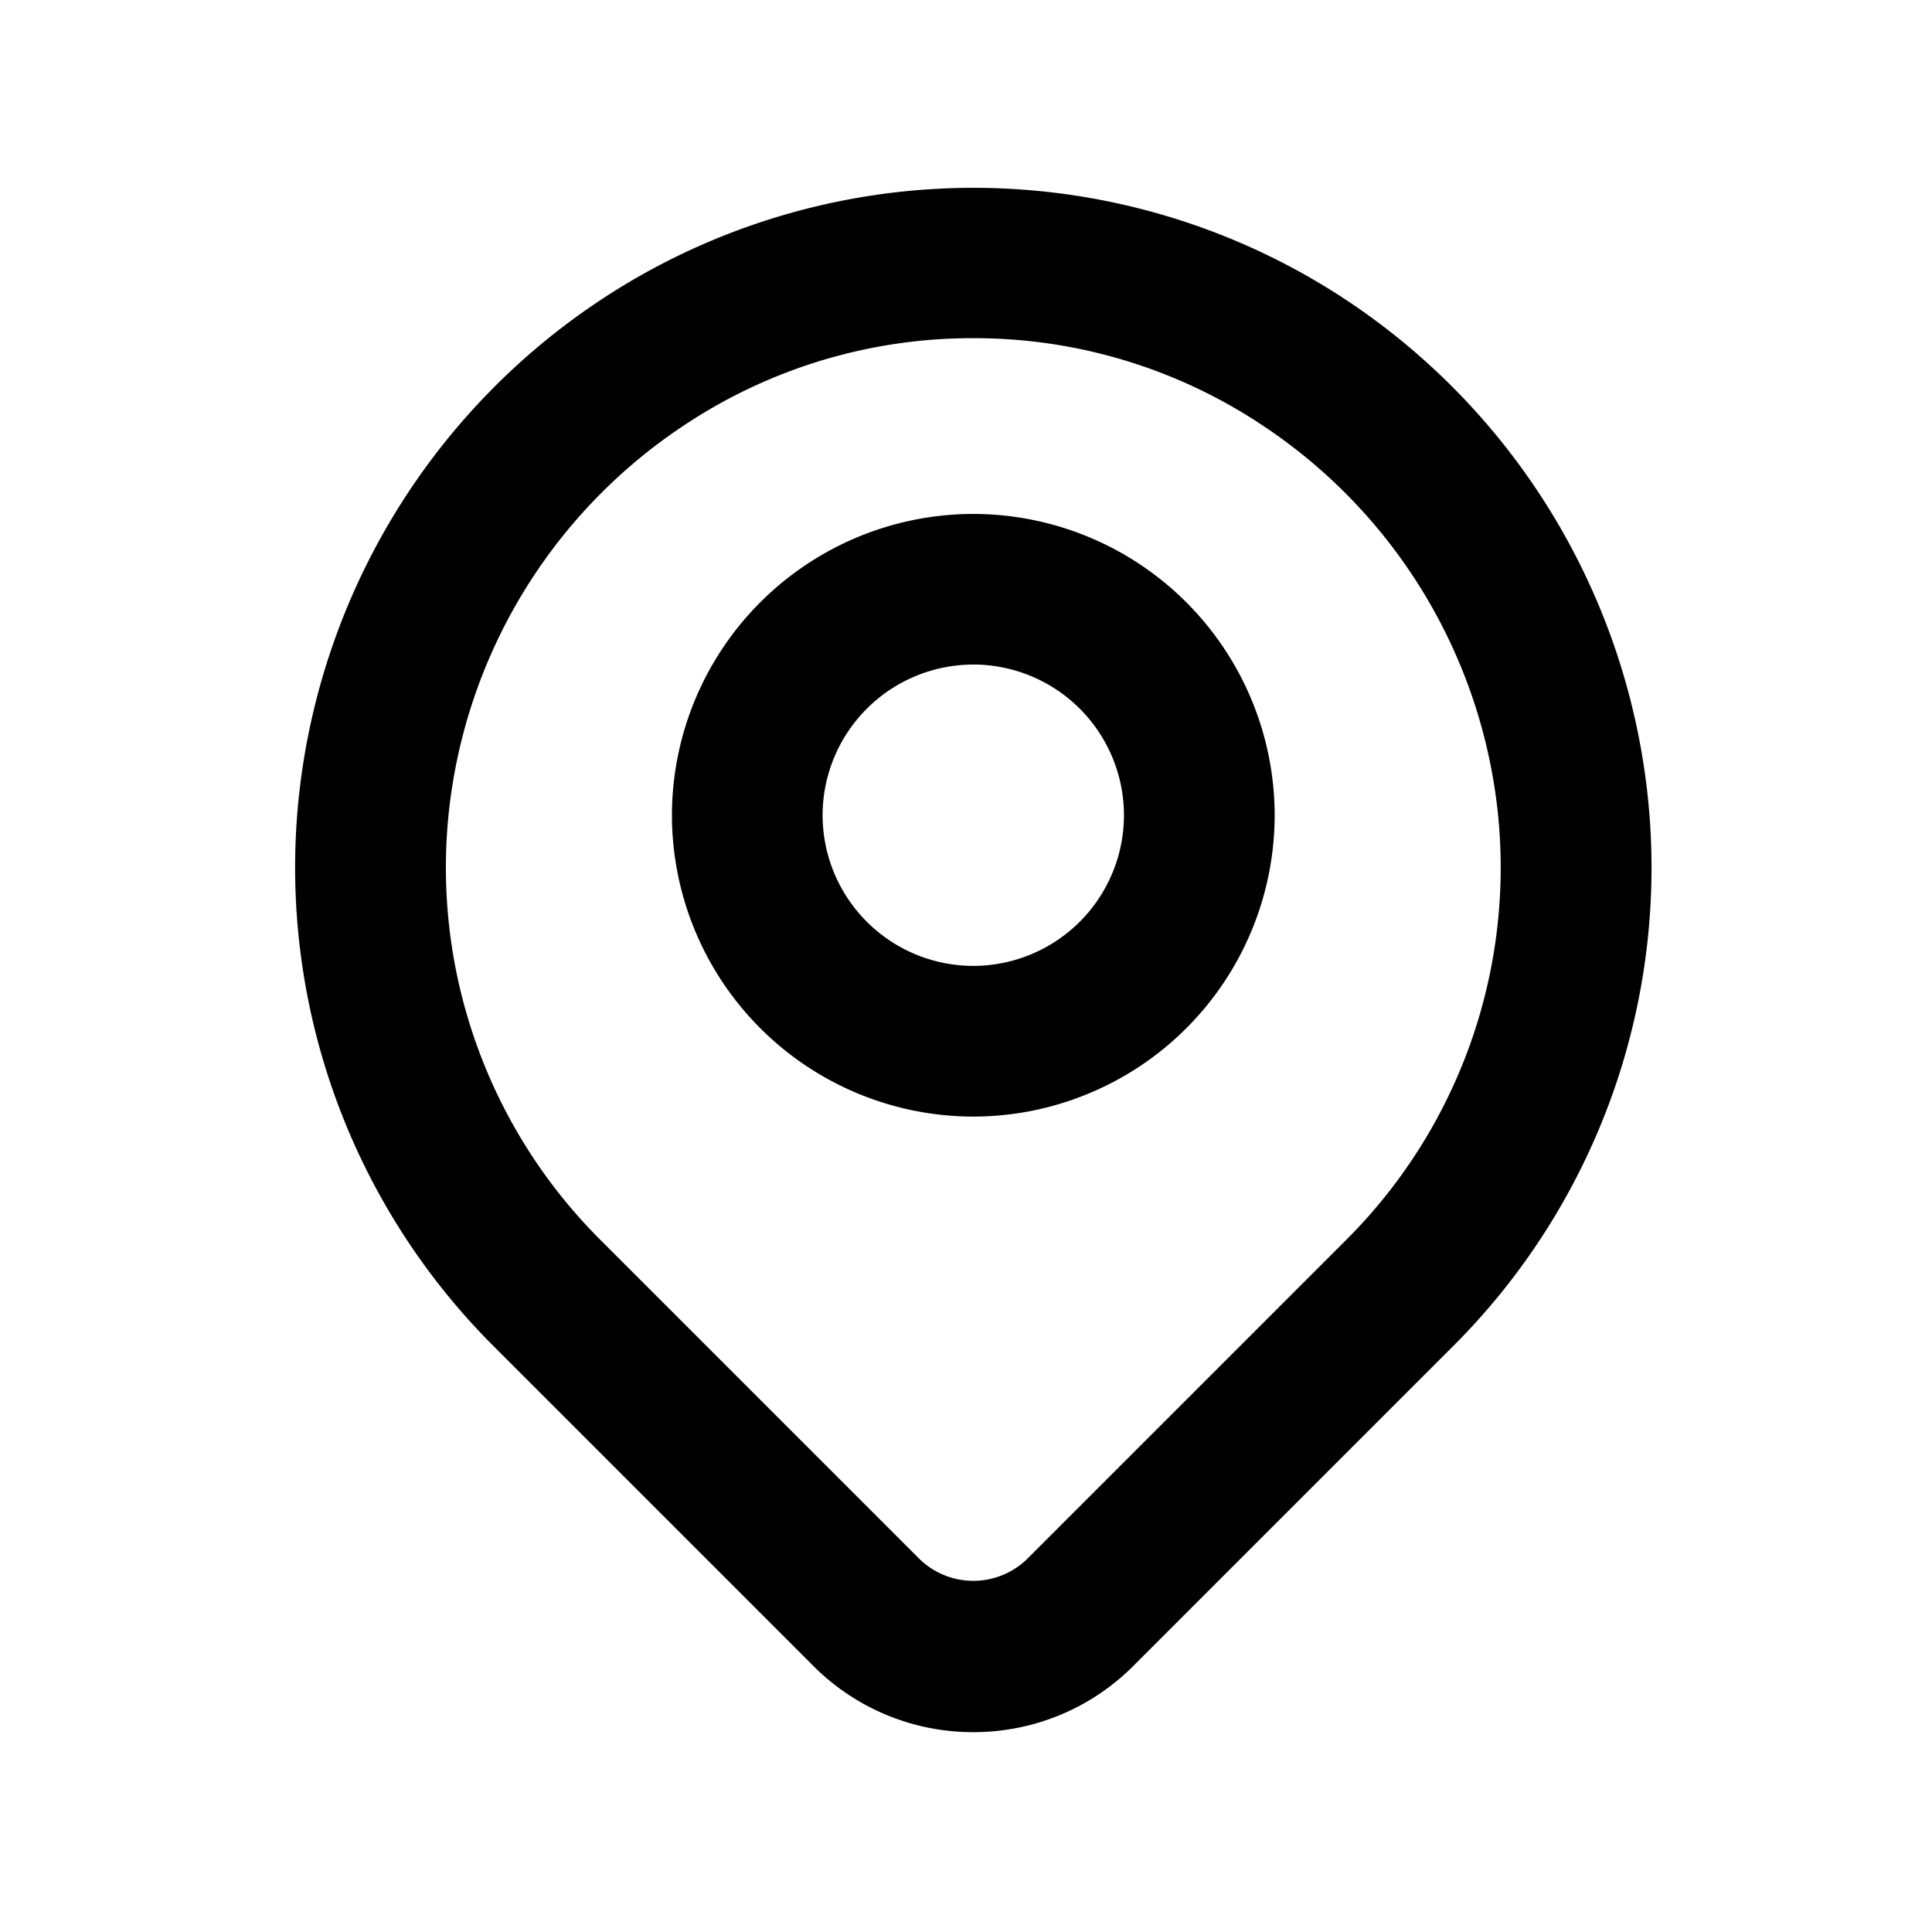 <svg xmlns="http://www.w3.org/2000/svg" width="72" height="72" viewBox="0 0 72 72">
  <g id="s1" transform="translate(-1688 -320)">
    <g id="Group_133" data-name="Group 133" transform="translate(1699 327)">
      <g id="Group_131" data-name="Group 131" transform="translate(0 -0.001)">
        <path id="Path_97" data-name="Path 97" d="M445.419-372.609a8.394,8.394,0,0,1-5.955-2.462l-11.913-11.913a25.207,25.207,0,0,1-7.286-20.3,25.423,25.423,0,0,1,11.2-18.655,25.181,25.181,0,0,1,27.915,0,25.41,25.41,0,0,1,11.194,18.655,25.194,25.194,0,0,1-7.283,20.3l-11.913,11.913A8.4,8.4,0,0,1,445.419-372.609Zm0-51.949a19.361,19.361,0,0,0-10.818,3.274,19.815,19.815,0,0,0-8.743,14.538,19.594,19.594,0,0,0,5.663,15.791l11.913,11.913a2.879,2.879,0,0,0,3.97,0l11.913-11.913a19.6,19.6,0,0,0,5.663-15.791,19.81,19.81,0,0,0-8.746-14.538A19.345,19.345,0,0,0,445.419-424.558Z" transform="translate(-420.147 430.162)"/>
      </g>
      <g id="Group_132" data-name="Group 132" transform="translate(14.041 12.15)">
        <path id="Path_98" data-name="Path 98" d="M436.379-403.372A11.242,11.242,0,0,1,425.148-414.6a11.242,11.242,0,0,1,11.231-11.231A11.242,11.242,0,0,1,447.61-414.6,11.242,11.242,0,0,1,436.379-403.372Zm0-16.846a5.621,5.621,0,0,0-5.616,5.615,5.621,5.621,0,0,0,5.616,5.615,5.621,5.621,0,0,0,5.615-5.615A5.621,5.621,0,0,0,436.379-420.219Z" transform="translate(-425.148 425.834)"/>
      </g>
    </g>
    <rect id="Rectangle_363" data-name="Rectangle 363" width="72" height="72" transform="translate(1688 320)" fill="none"/>
  </g>
</svg>
